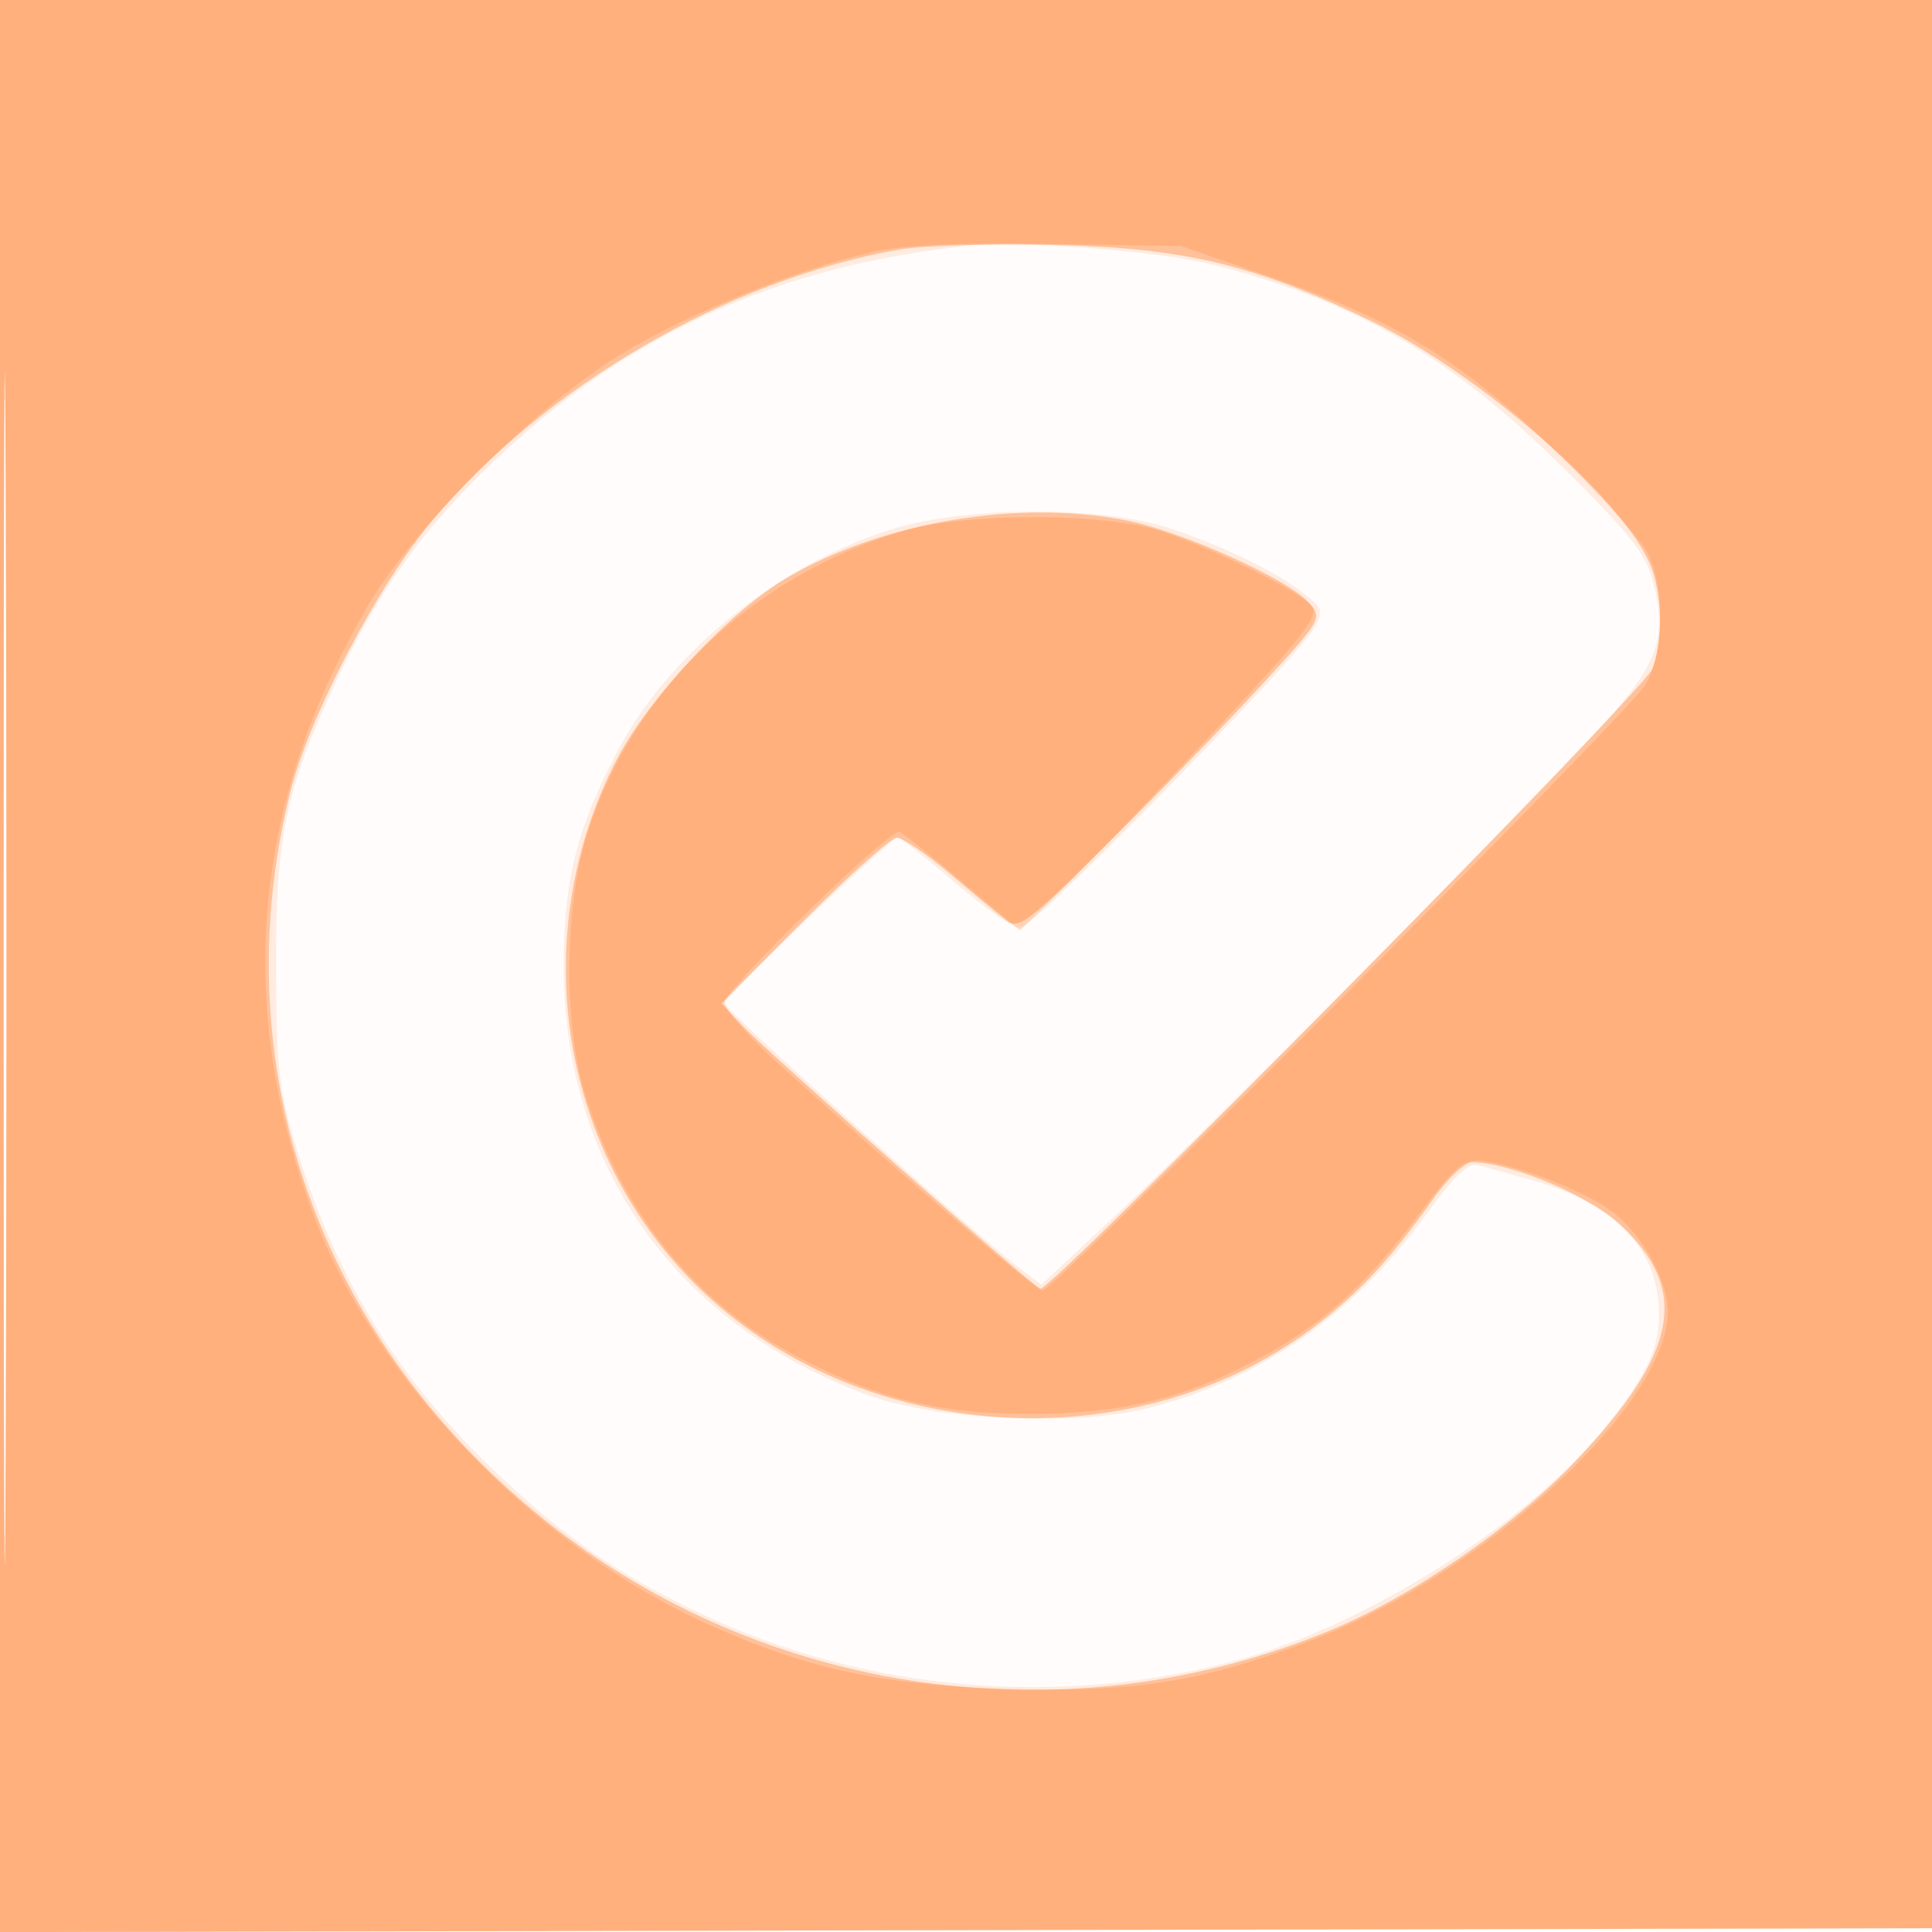 <svg xmlns="http://www.w3.org/2000/svg" width="256" height="256"><path fill="#f60" fill-opacity=".016" fill-rule="evenodd" d="M0 128.004v128.004l128.25-.254 128.25-.254.254-127.75L257.008 0H0zm.485.496c0 70.4.119 99.053.265 63.672s.146-92.98 0-128S.485 58.1.485 128.5"/><path fill="#f60" fill-opacity=".111" fill-rule="evenodd" d="M0 128.004v128.004l128.25-.254 128.25-.254.254-127.75L257.008 0H0zm.485.496c0 70.4.119 99.053.265 63.672s.146-92.98 0-128S.485 58.1.485 128.5M128 32.589c-25.356 2.756-45.183 11.852-62.859 28.839-9.338 8.973-15.024 16.92-20.553 28.72-6.757 14.425-8.081 20.764-8.01 38.352.054 13.33.36 15.979 2.748 23.788 5.28 17.267 13.36 30.39 26.298 42.714 9.259 8.819 16.442 13.753 27.684 19.019 21.711 10.169 47.33 12.303 70.861 5.902 16.89-4.594 38.034-17.963 48.327-30.558 6.128-7.499 7.85-11.601 7.219-17.199-.853-7.568-6.533-12.948-16.652-15.771l-7.264-2.025c-1.214-.338-3.166 1.54-6.813 6.554-9.708 13.347-22.081 21.945-36.953 25.679-9.748 2.448-28.269 1.539-37.275-1.828-25.199-9.422-39.89-30.062-40.052-56.275-.072-11.57 1.612-18.446 7.074-28.876 6.895-13.169 21.557-24.985 36.708-29.585 9.849-2.99 27.743-2.993 36.608-.007 7.351 2.477 14.444 5.958 17.914 8.793 2.338 1.91 2.398 2.189.98 4.562-2.718 4.553-37.105 39.614-38.819 39.58-.919-.018-4.794-2.718-8.61-6S119.317 111 118.945 111C117.973 111 96 132.035 96 132.965c0 .794 32.87 30.308 38.746 34.79l3.245 2.476 10.755-10.049c11.365-10.619 48.315-47.776 61.946-62.292 9.015-9.601 10.394-13.101 8.285-21.027-.951-3.576-3.173-6.346-12.324-15.363-14.502-14.289-27.319-21.683-45.767-26.401-7.242-1.853-25.863-3.274-32.886-2.51"/><path fill="#f60" fill-opacity=".314" fill-rule="evenodd" d="M0 128.004v128.004l128.25-.254 128.25-.254.254-127.75L257.008 0H0zm.485.496c0 70.4.119 99.053.265 63.672s.146-92.98 0-128S.485 58.1.485 128.5m118.628-95.435C96.416 37.102 72.295 51.116 57.259 69c-7.184 8.546-16.276 25.915-18.776 35.871-9.056 36.057 3.648 72.461 33.681 96.514 29.262 23.436 69.446 29.075 104.169 14.62 10.885-4.531 24.174-13.701 32.388-22.348 13.721-14.445 15.279-22.793 5.873-31.464-4.15-3.825-14.562-8.193-19.53-8.193-.949 0-3.238 2.137-5.087 4.75-5.585 7.891-9.477 12.133-15.232 16.602-23.969 18.612-61.075 16.274-82.643-5.206-18.095-18.021-22.339-46.482-10.37-69.543 4.237-8.163 15.077-19.702 22.648-24.107 12.629-7.347 30.439-10.348 44.815-7.551 7.317 1.423 21.449 7.777 24.187 10.875 1.872 2.118 1.842 2.171-6.18 10.904-4.434 4.827-13.466 14.141-20.071 20.699-10.935 10.858-12.17 11.799-13.82 10.525-.996-.77-4.347-3.548-7.447-6.174S119.607 111 118.847 111s-6.305 4.939-12.324 10.977l-10.942 10.976 2.959 3.118c3.376 3.555 38.203 34.292 39.309 34.692 1.285.464 80.007-79.255 81.099-82.125 1.46-3.841 1.314-10.09-.325-13.92-3.771-8.811-22.691-25.288-36.97-32.196-15.442-7.471-24.69-9.682-42.153-10.077-8.25-.186-17.424.093-20.387.62"/><path fill="#f60" fill-opacity=".183" fill-rule="evenodd" d="M0 128.004v128.004l128.25-.254 128.25-.254.254-127.75L257.008 0H0zm.485.496c0 70.4.119 99.053.265 63.672s.146-92.98 0-128S.485 58.1.485 128.5M115.5 33.412c-9.626 2.183-23.836 7.918-32.698 13.196C71.327 53.442 54.796 69.825 48.604 80.5c-15.177 26.163-17.498 52.669-7.05 80.52 8.224 21.927 29.193 43.736 51.986 54.071 13.172 5.972 22.689 8.081 39.024 8.645 17.324.598 26.223-.748 40.605-6.144C196.166 208.963 221 186.208 221 173.764c0-4.059-3.423-10.222-7.336-13.207-3.488-2.66-12.457-6.149-17.288-6.725-2.449-.291-3.486.594-8.502 7.262-7.148 9.502-12.962 14.654-21.749 19.271-9.645 5.068-17.721 6.968-29.625 6.968-12.185 0-19.914-1.886-30.679-7.487-13.829-7.194-23.696-19.462-28.43-35.346-2.792-9.369-2.543-25.01.549-34.45 6.153-18.789 21.845-33.744 41.612-39.659 8.381-2.507 26.908-2.483 34.448.045 6.971 2.337 18.238 7.941 19.836 9.866 1.016 1.224-1.116 3.966-12.699 16.334-7.656 8.175-16.637 17.518-19.957 20.762l-6.037 5.898-7.601-6.398c-4.18-3.519-7.944-6.517-8.365-6.663-1.328-.459-23.177 20.855-23.167 22.6.005.916 3.242 4.59 7.193 8.165 16.446 14.881 34.064 30 34.958 30 1.459 0 77.509-76.41 79.815-80.193 2.493-4.088 2.702-12.576.428-17.368-.878-1.849-6.407-7.992-12.289-13.651-12.632-12.155-21.212-17.387-38.008-23.181L156.5 32.603l-17.5-.276c-12.075-.191-19.36.146-23.5 1.085"/></svg>